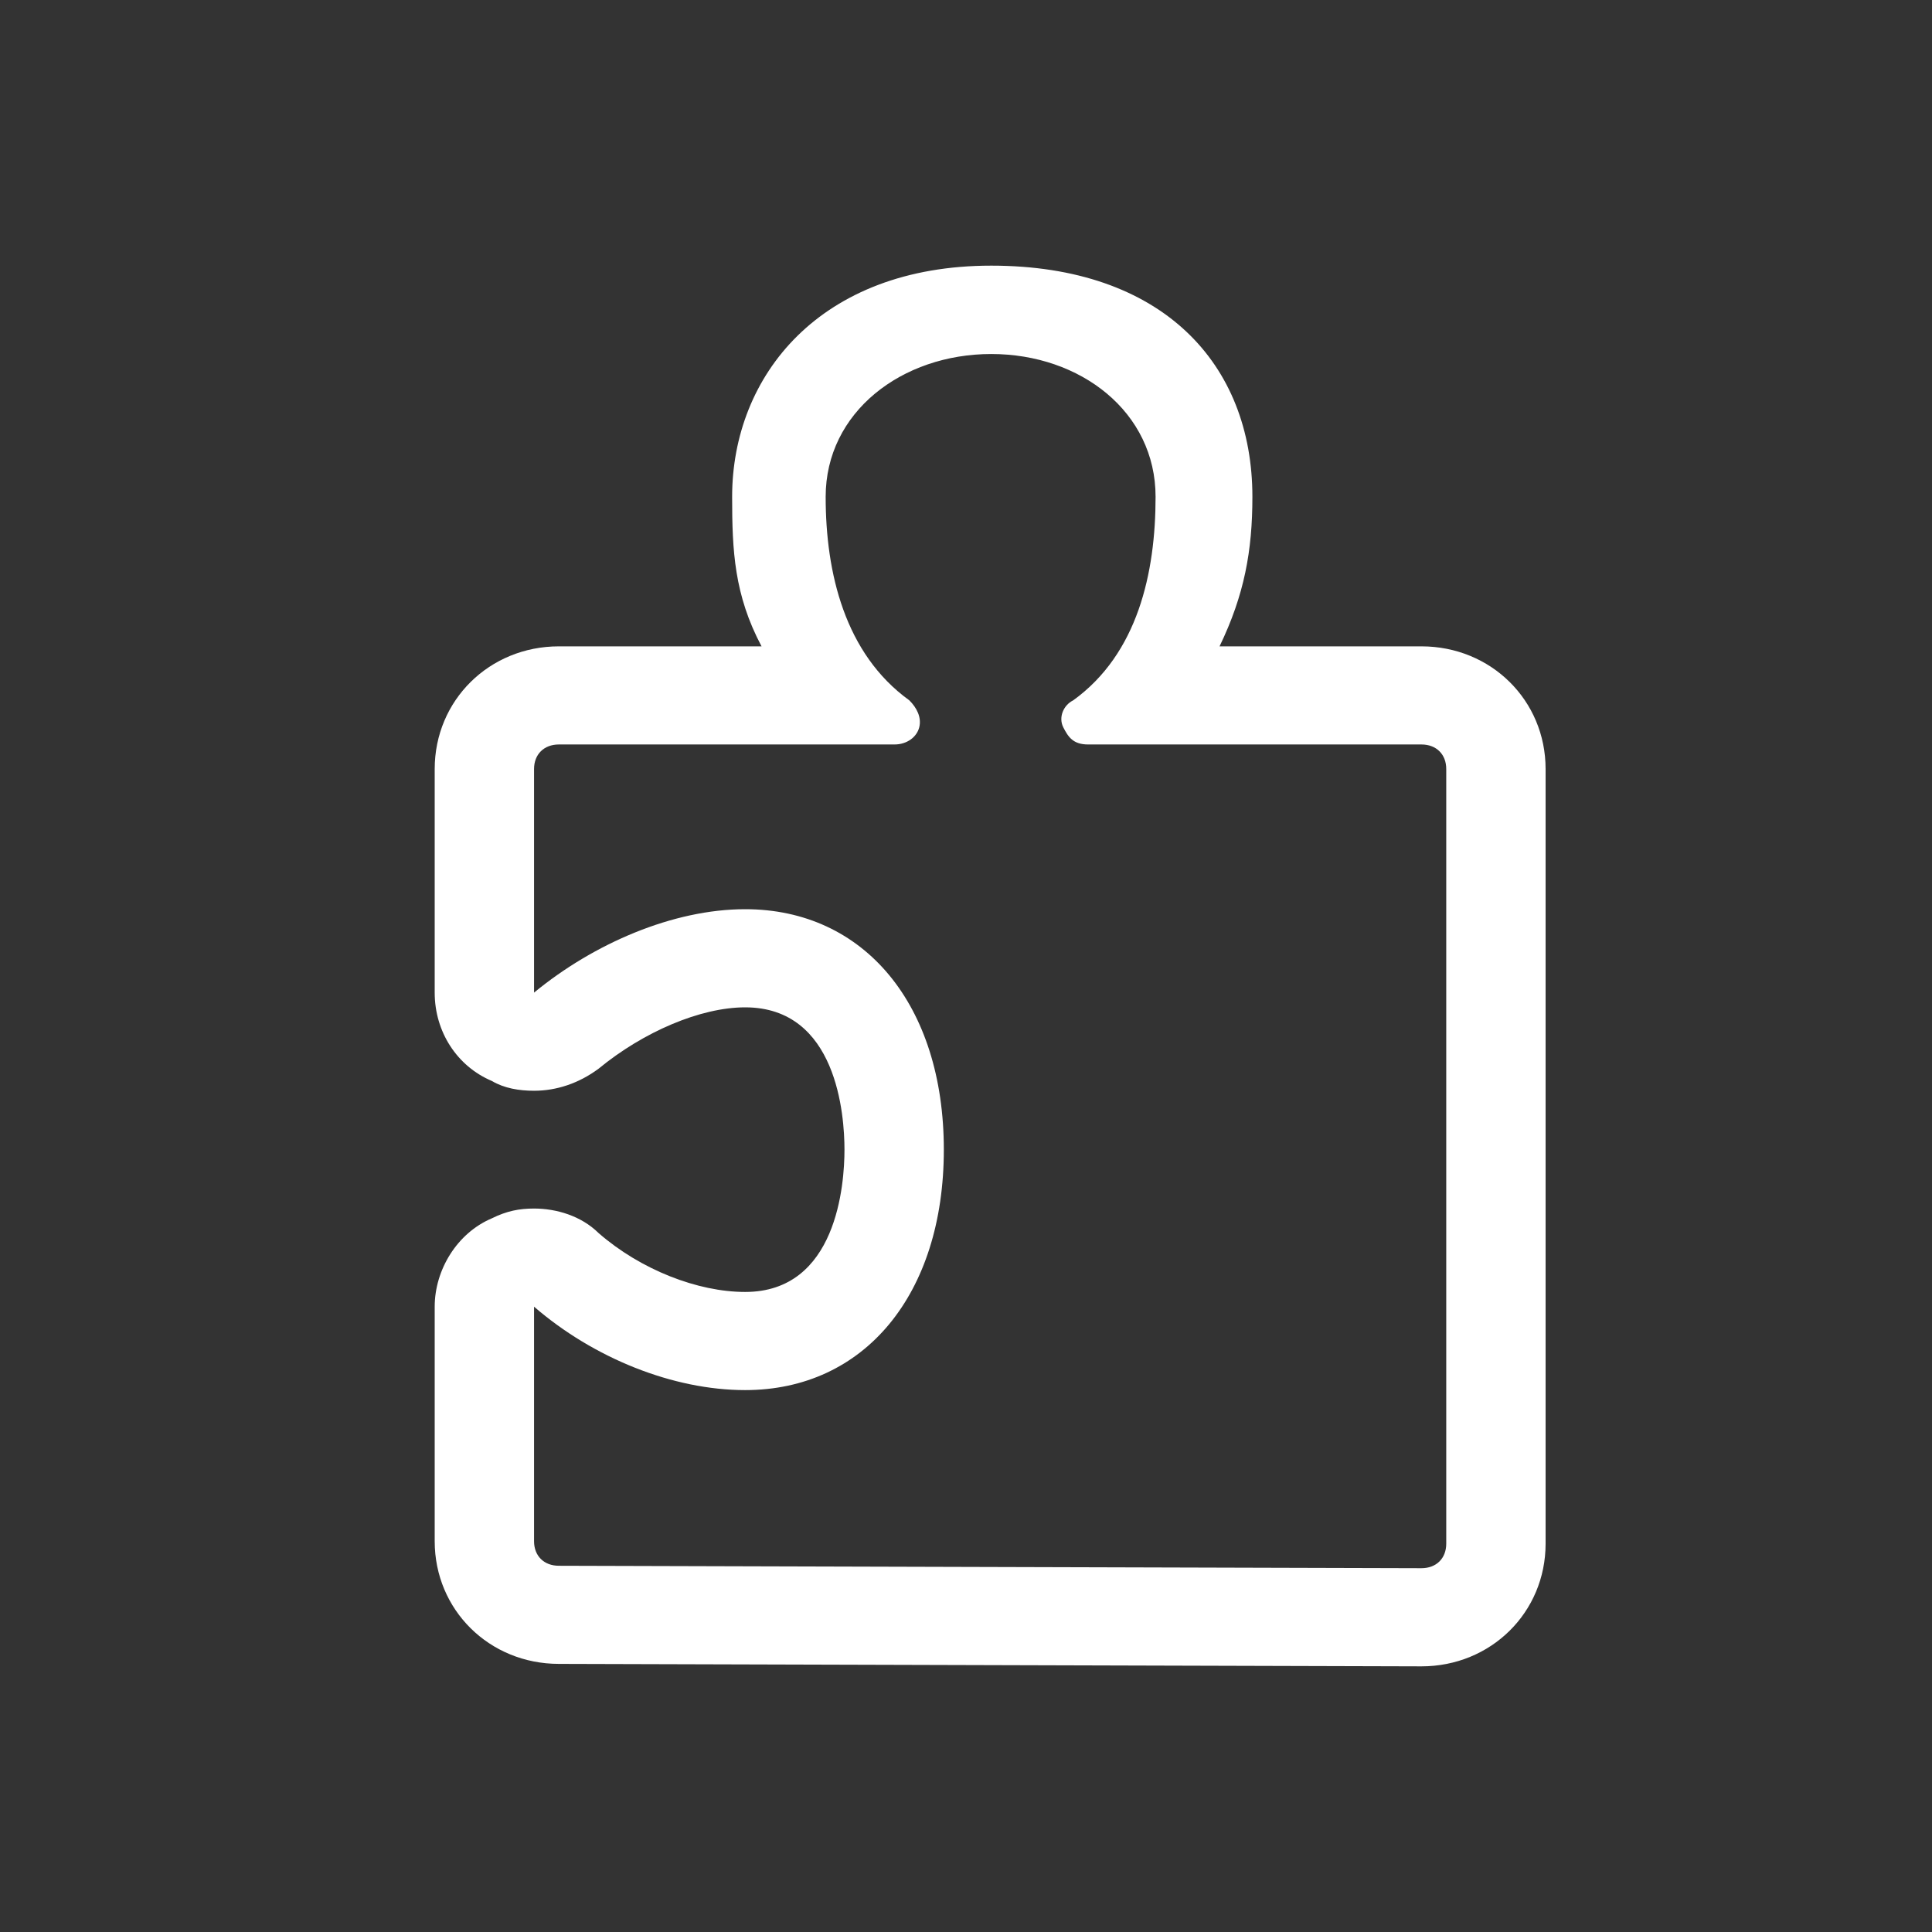 <?xml version="1.0" standalone="no"?>
<!DOCTYPE svg PUBLIC "-//W3C//DTD SVG 1.0//EN" "http://www.w3.org/TR/2001/REC-SVG-20010904/DTD/svg10.dtd">
<svg xmlns="http://www.w3.org/2000/svg" xmlns:xlink="http://www.w3.org/1999/xlink" id="body_1" width="32" height="32">

<rect width="100%" height="100%" fill="#333333" stroke="none"/>

<g transform="matrix(0.4 0 0 0.4 0 0)">
	<g transform="matrix(1 0 0 1 0 0)">
	</g>
    <path transform="matrix(1 0 0 1 0 0)"  d="M47.85 20.571C 47.85 23.72 47.113 27.068 44.44 28.999C 44.028 29.202 43.823 29.71 44.028 30.116C 44.234 30.523 44.44 30.827 45.057 30.827L45.057 30.827L58.858 30.827C 59.475 30.827 59.886 31.234 59.886 31.843L59.886 31.843L59.886 63.92C 59.886 64.53 59.475 64.936 58.858 64.936L58.858 64.936L23.142 64.835C 22.525 64.835 22.114 64.428 22.114 63.819L22.114 63.819L22.114 54.107C 24.582 56.24 27.872 57.561 30.855 57.561C 35.791 57.561 39.082 53.599 39.082 47.604C 39.082 41.61 35.791 37.648 30.855 37.648C 27.872 37.648 24.582 39.07 22.114 41.102L22.114 41.102L22.114 31.843C 22.114 31.234 22.525 30.827 23.142 30.827L23.142 30.827L37.039 30.827C 37.553 30.827 37.961 30.523 38.064 30.116C 38.167 29.71 37.961 29.303 37.652 28.999C 34.979 27.068 34.189 23.72 34.189 20.571C 34.189 17.063 37.344 14.659 41.046 14.659C 44.748 14.659 47.85 17.063 47.85 20.571zM30.316 20.571C 30.316 22.806 30.402 24.63 31.534 26.764L31.534 26.764L23.142 26.764C 20.262 26.764 18 28.999 18 31.843L18 31.843L18 41.102C 18 42.728 18.926 44.15 20.365 44.76C 20.879 45.064 21.497 45.166 22.114 45.166C 23.039 45.166 23.965 44.861 24.787 44.252C 26.638 42.728 29.004 41.712 30.855 41.712C 34.66 41.712 34.968 46.182 34.968 47.604C 34.968 49.027 34.66 53.497 30.855 53.497C 28.901 53.497 26.536 52.583 24.787 51.059C 24.067 50.347 23.039 50.043 22.114 50.043C 21.497 50.043 20.982 50.144 20.365 50.449C 18.926 51.059 18 52.583 18 54.107L18 54.107L18 63.819C 18 66.663 20.262 68.898 23.142 68.898L23.142 68.898L58.858 69C 61.738 69 64 66.765 64 63.92L64 63.92L64 31.843C 64 28.999 61.738 26.764 58.858 26.764L58.858 26.764L50.499 26.764C 51.528 24.63 51.859 22.806 51.859 20.571C 51.859 15.07 48.142 11 41.046 11C 33.95 11 30.316 15.564 30.316 20.571z" stroke="none" fill="#FFFFFF" fill-rule="nonzero" />
</g>
</svg>